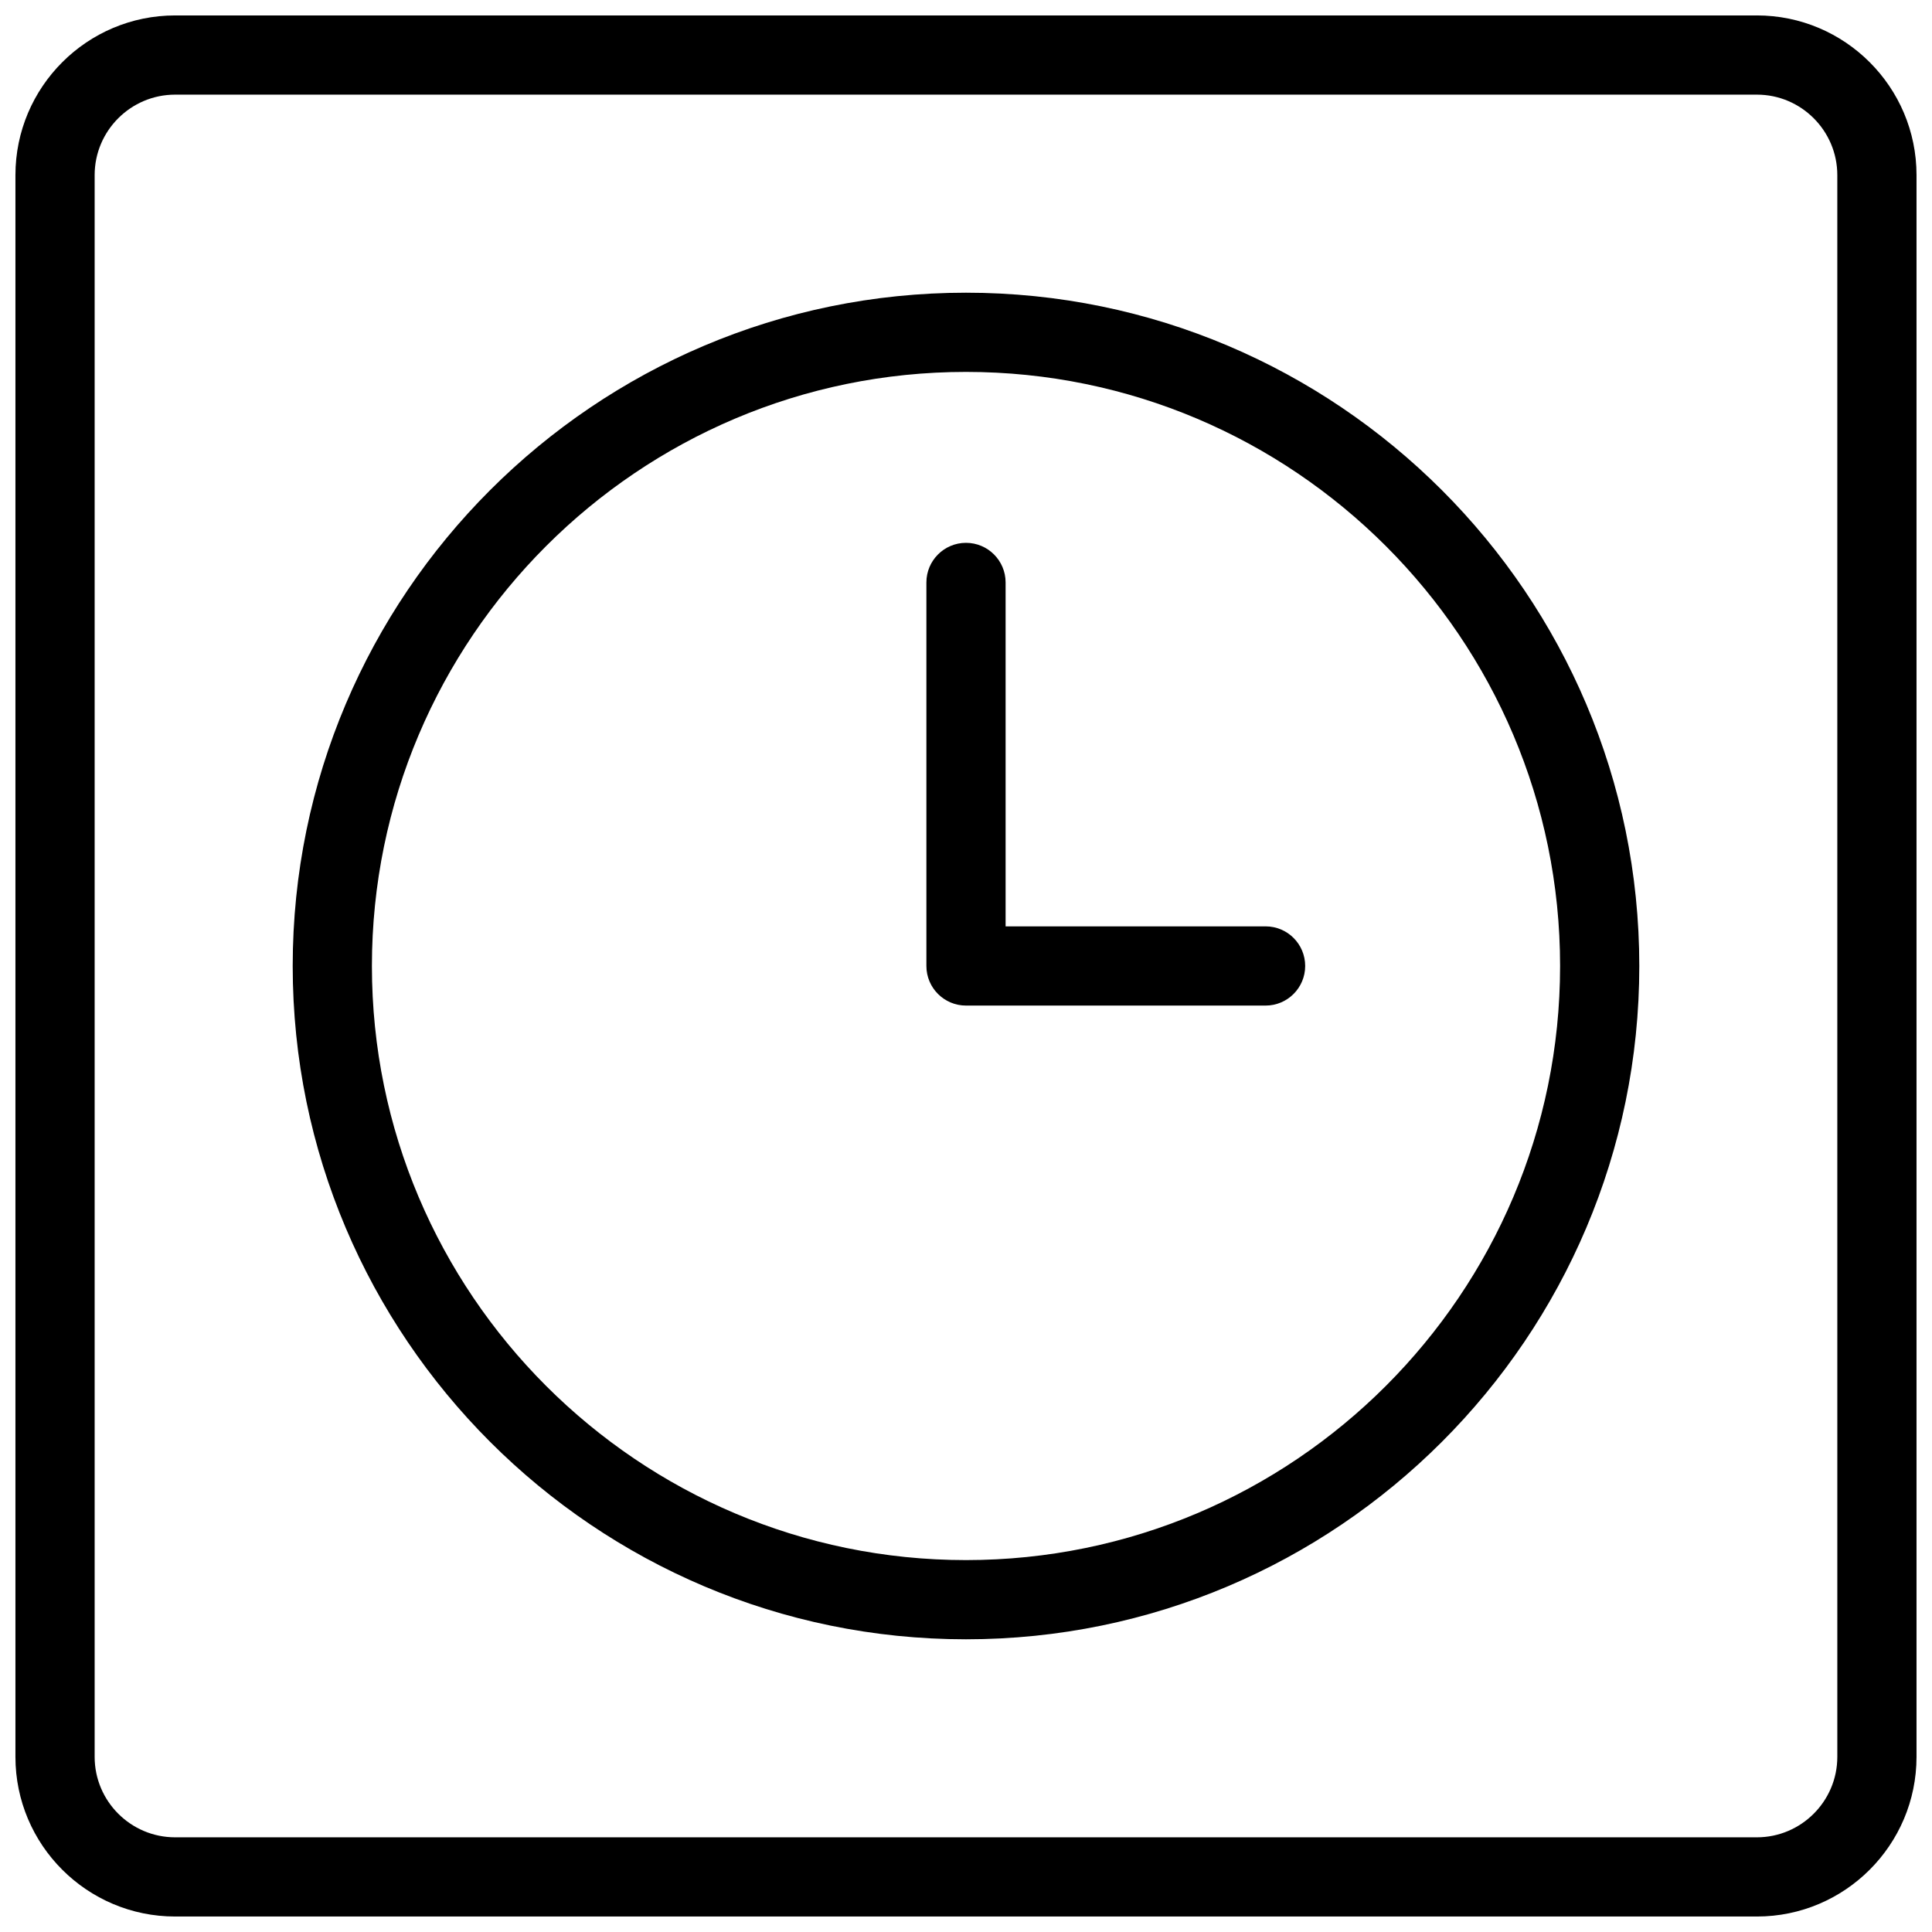 <?xml version="1.0" encoding="UTF-8"?>
<!-- Uploaded to: SVG Repo, www.svgrepo.com, Generator: SVG Repo Mixer Tools -->
<svg width="800px" height="800px" version="1.1" viewBox="144 144 512 512" xmlns="http://www.w3.org/2000/svg">
 <defs>
  <clipPath id="a">
   <path d="m148.09 148.09h503.81v503.81h-503.81z"/>
  </clipPath>
 </defs>
 <g clip-path="url(#a)">
  <path d="m609.58 148.09h-419.17c-23.344 0-42.32 18.977-42.32 42.32v419.19c0 23.32 18.977 42.297 42.32 42.297h419.19c23.32 0 42.297-18.977 42.297-42.32v-419.17c0-23.344-18.977-42.32-42.32-42.32zm21.328 461.49c0 11.758-9.57 21.328-21.328 21.328h-419.17c-11.758 0-21.328-9.57-21.328-21.328v-419.17c0-11.758 9.57-21.328 21.328-21.328h419.19c11.734 0 21.305 9.57 21.305 21.328z"/>
 </g>
 <path d="m400 221.57c-98.391 0-178.43 80.043-178.43 178.43s80.043 178.43 178.43 178.43 178.43-80.043 178.43-178.43c-0.004-98.391-80.047-178.43-178.43-178.43zm0 335.87c-86.824 0-157.44-70.617-157.44-157.44 0-86.82 70.617-157.44 157.44-157.44s157.44 70.617 157.44 157.44c-0.004 86.82-70.621 157.44-157.44 157.44z"/>
 <path d="m479.39 389.5h-68.895v-91.148c0-5.793-4.703-10.496-10.496-10.496s-10.496 4.703-10.496 10.496v101.64c0 5.793 4.703 10.496 10.496 10.496h79.391c5.793 0 10.496-4.703 10.496-10.496 0-5.797-4.68-10.496-10.496-10.496z"/>
</svg>